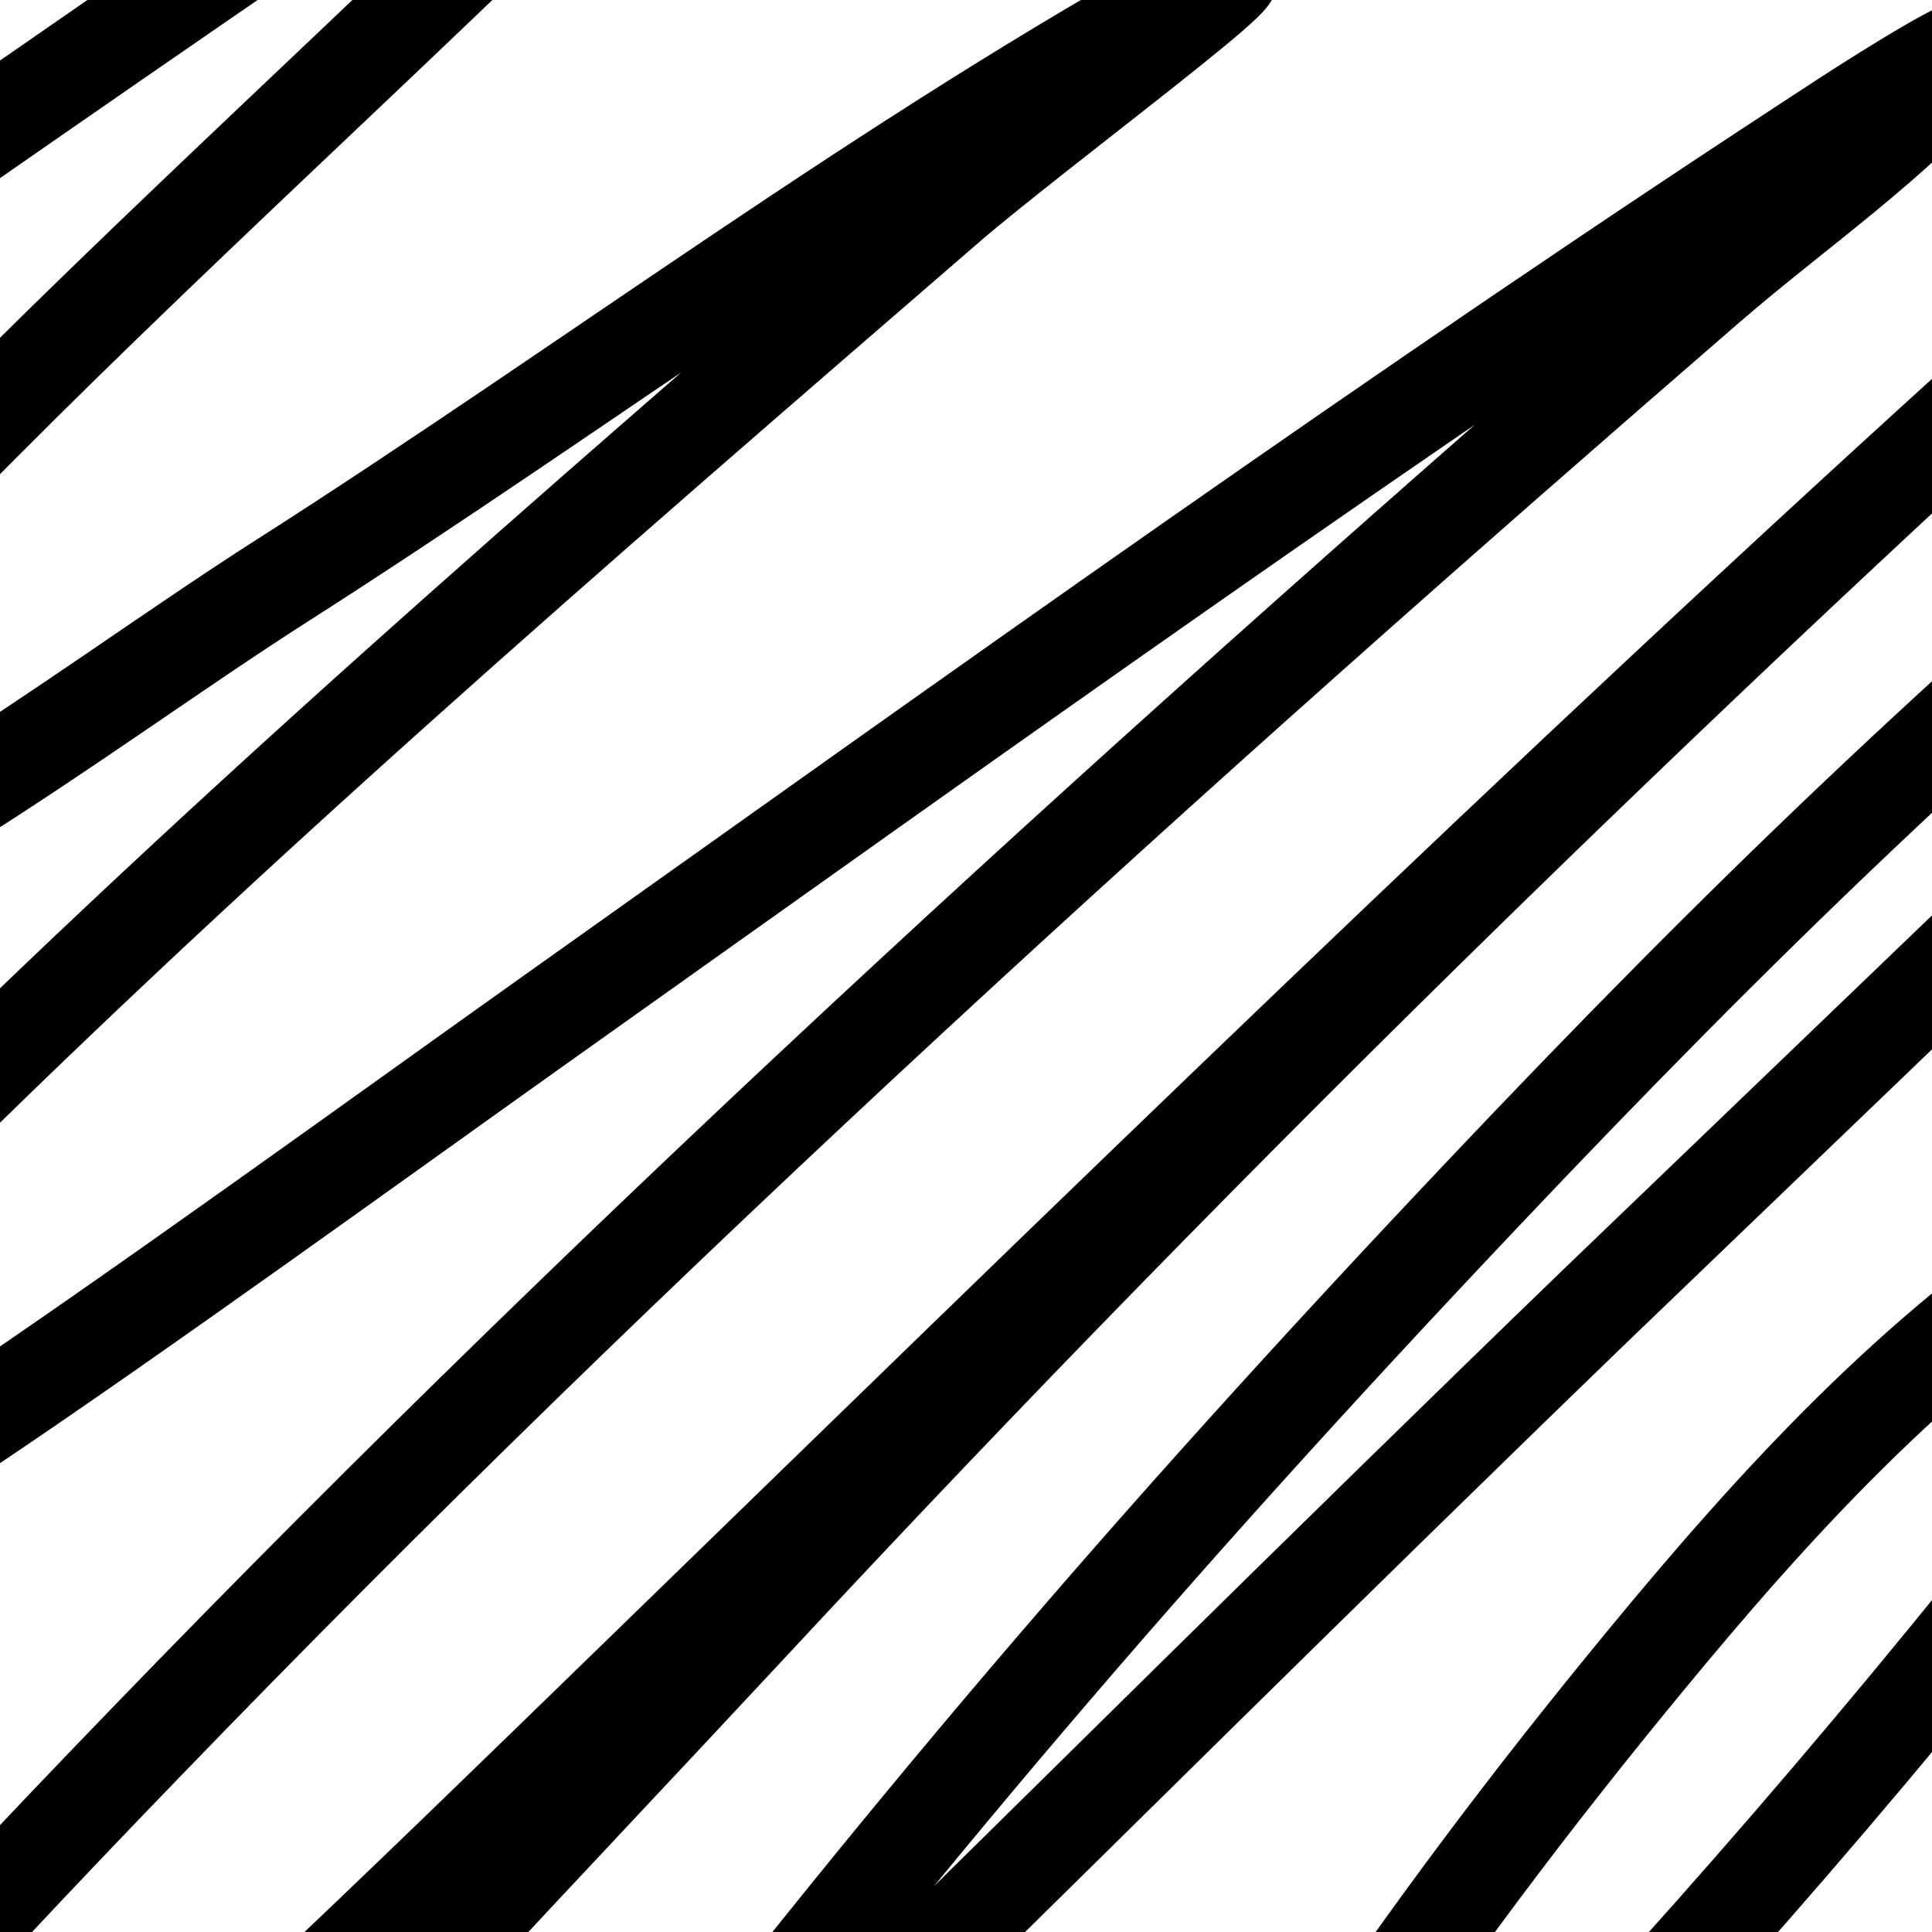 <svg width="16" height="16" viewBox="0 0 16 16" fill="none" xmlns="http://www.w3.org/2000/svg">
<g clip-path="url(#clip0_269_401)">
<path d="M-5.714 5.024C-1.811 2.216 2.154 -0.521 6.14 -3.214C6.212 -3.262 7.761 -4.306 8.087 -4.497C8.138 -4.526 8.278 -4.607 8.254 -4.554C8.201 -4.435 8.08 -4.359 7.985 -4.269C6.559 -2.899 5.114 -1.546 3.685 -0.178C1.814 1.612 -0.101 3.359 -1.835 5.281C-2.562 6.085 -4.539 8.339 -3.477 8.074C-1.44 7.566 0.625 5.902 2.334 4.81C4.883 3.183 7.355 1.314 10.012 -0.143C10.846 -0.6 8.564 1.083 7.847 1.703C4.774 4.361 1.664 7.039 -1.196 9.92C-2.16 10.891 -4.559 13.761 -3.208 13.476C-2.412 13.308 -0.728 12.124 -0.288 11.829C1.134 10.877 3.186 9.389 4.535 8.43C8.085 5.908 11.631 3.361 15.285 0.983C15.608 0.773 16.567 0.165 16.317 0.456C15.69 1.185 14.874 1.735 14.145 2.366C9.682 6.23 5.297 10.196 1.201 14.438C-0.658 16.362 -1.83 17.669 -3.455 19.69C-3.923 20.272 -4.399 20.851 -4.814 21.471C-4.9 21.6 -5.786 22.876 -4.668 22.312C-3.581 21.764 -1.29 19.937 -0.557 19.319C1.452 17.625 3.33 15.787 5.211 13.96C9.006 10.272 12.784 6.578 16.716 3.029C17.714 2.128 18.605 1.352 19.593 0.477C19.993 0.124 18.785 1.176 18.387 1.532C14.162 5.322 10.101 9.269 6.242 13.419C2.869 17.046 -0.86 20.814 -3.433 25.063C-3.695 25.496 -4.112 26.749 -3.637 26.559C-2.837 26.241 -0.434 24.013 -0.165 23.766C4.415 19.563 8.762 15.112 13.23 10.796C13.309 10.72 19.411 4.862 19.738 4.539C20.804 3.49 23.88 0.397 22.513 1.026C21.383 1.546 19.303 3.3 18.612 3.884C16.186 5.936 14.475 7.567 12.256 9.913C9.511 12.815 7.448 15.234 5.022 18.407C3.624 20.235 1.624 22.885 0.627 25.12C-1.048 28.873 3.935 25.442 4.608 24.935C8.855 21.734 12.755 17.845 16.106 13.754C16.673 13.061 17.928 11.535 18.264 10.483C18.58 9.491 17.752 9.971 17.305 10.255C15.867 11.165 14.672 12.484 13.615 13.768C11.711 16.079 10.274 18.228 8.85 20.866C8.106 22.243 4.334 28.711 8.719 28.569C10.188 28.522 11.733 27.868 13.041 27.322C15.268 26.392 17.372 25.222 19.52 24.137" stroke="black" stroke-width="0.8" stroke-linecap="square"/>
</g>
<defs>
<clipPath id="clip0_269_401">
<rect width="16" height="16" fill="white"/>
</clipPath>
</defs>
</svg>
